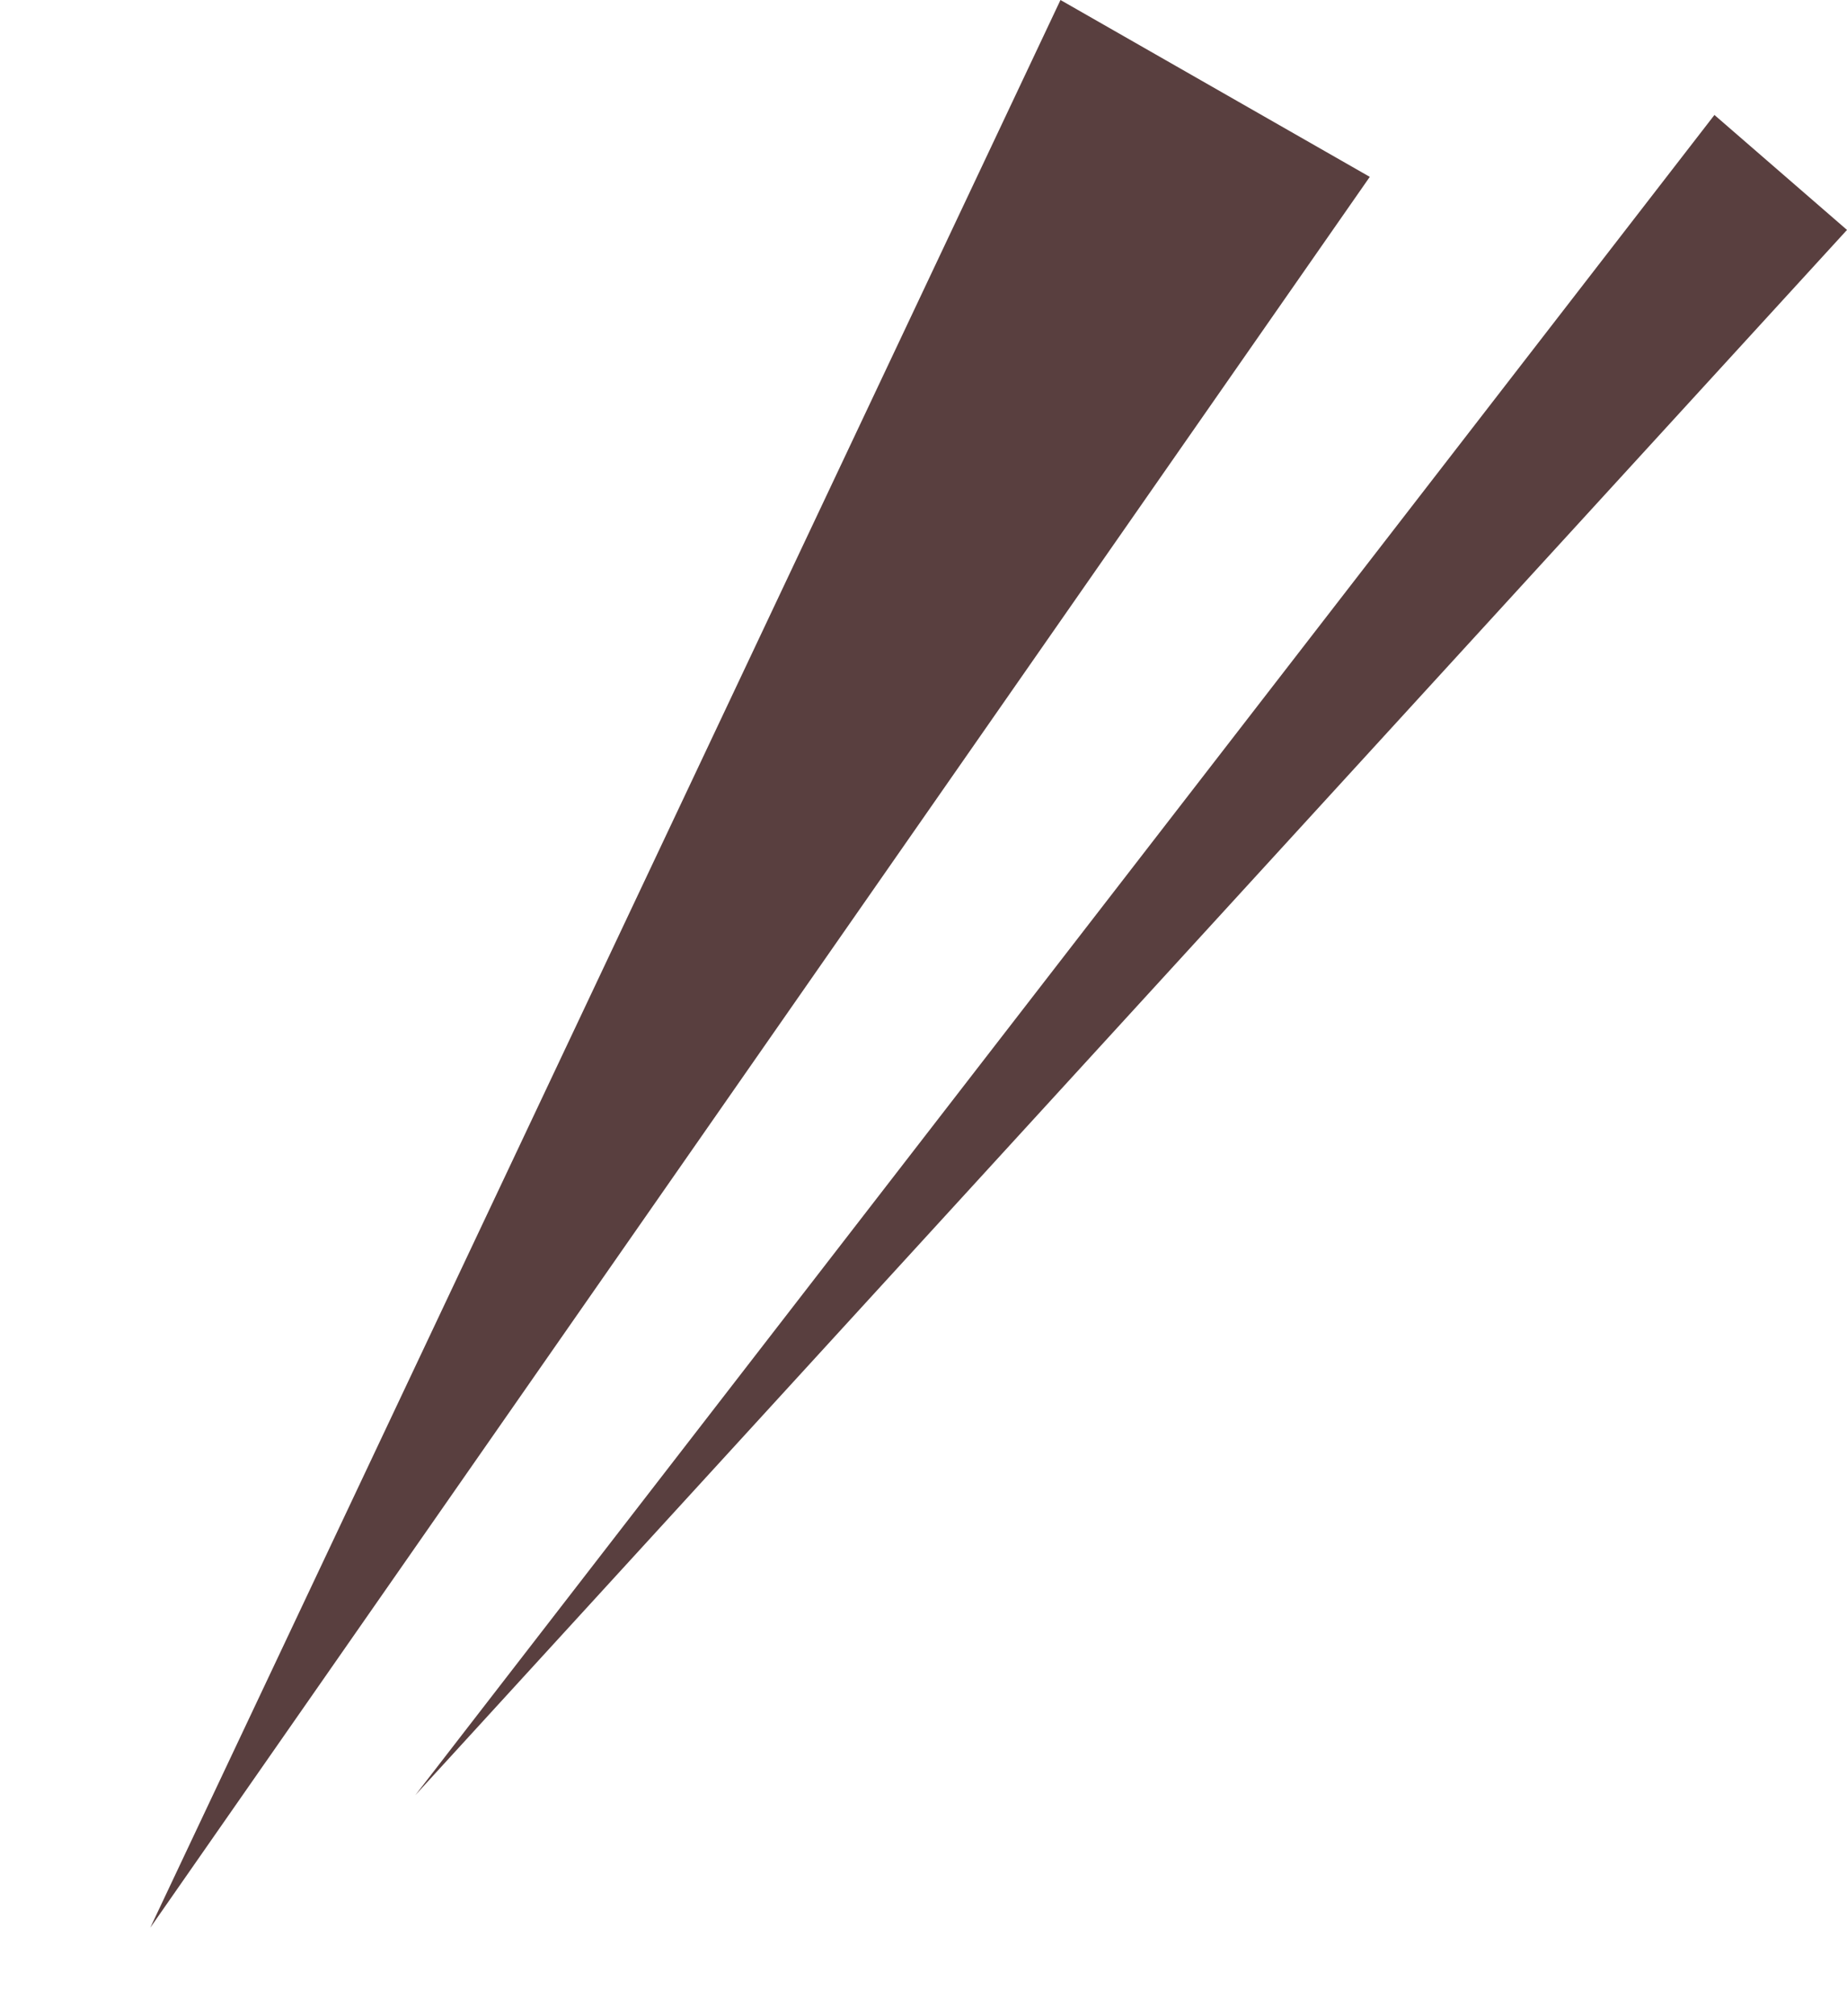 <?xml version="1.0" encoding="utf-8"?>
<svg xmlns="http://www.w3.org/2000/svg" xmlns:xlink="http://www.w3.org/1999/xlink" version="1.1" id="グループ_3994" x="0px" y="0px" viewBox="0 0 20.9 22.8" style="enable-background:new 0 0 20.9 22.8;">
<style type="text/css">
	.st0{fill:#593F3F;}
</style>
<path id="多角形_10" class="st0" d="M1.7,21.8L12,0l3.5,2L1.7,21.8z"/>
<path id="多角形_11" class="st0" d="M4.7,20.3l14.7-19l1.5,1.3L4.7,20.3z"/>
</svg>